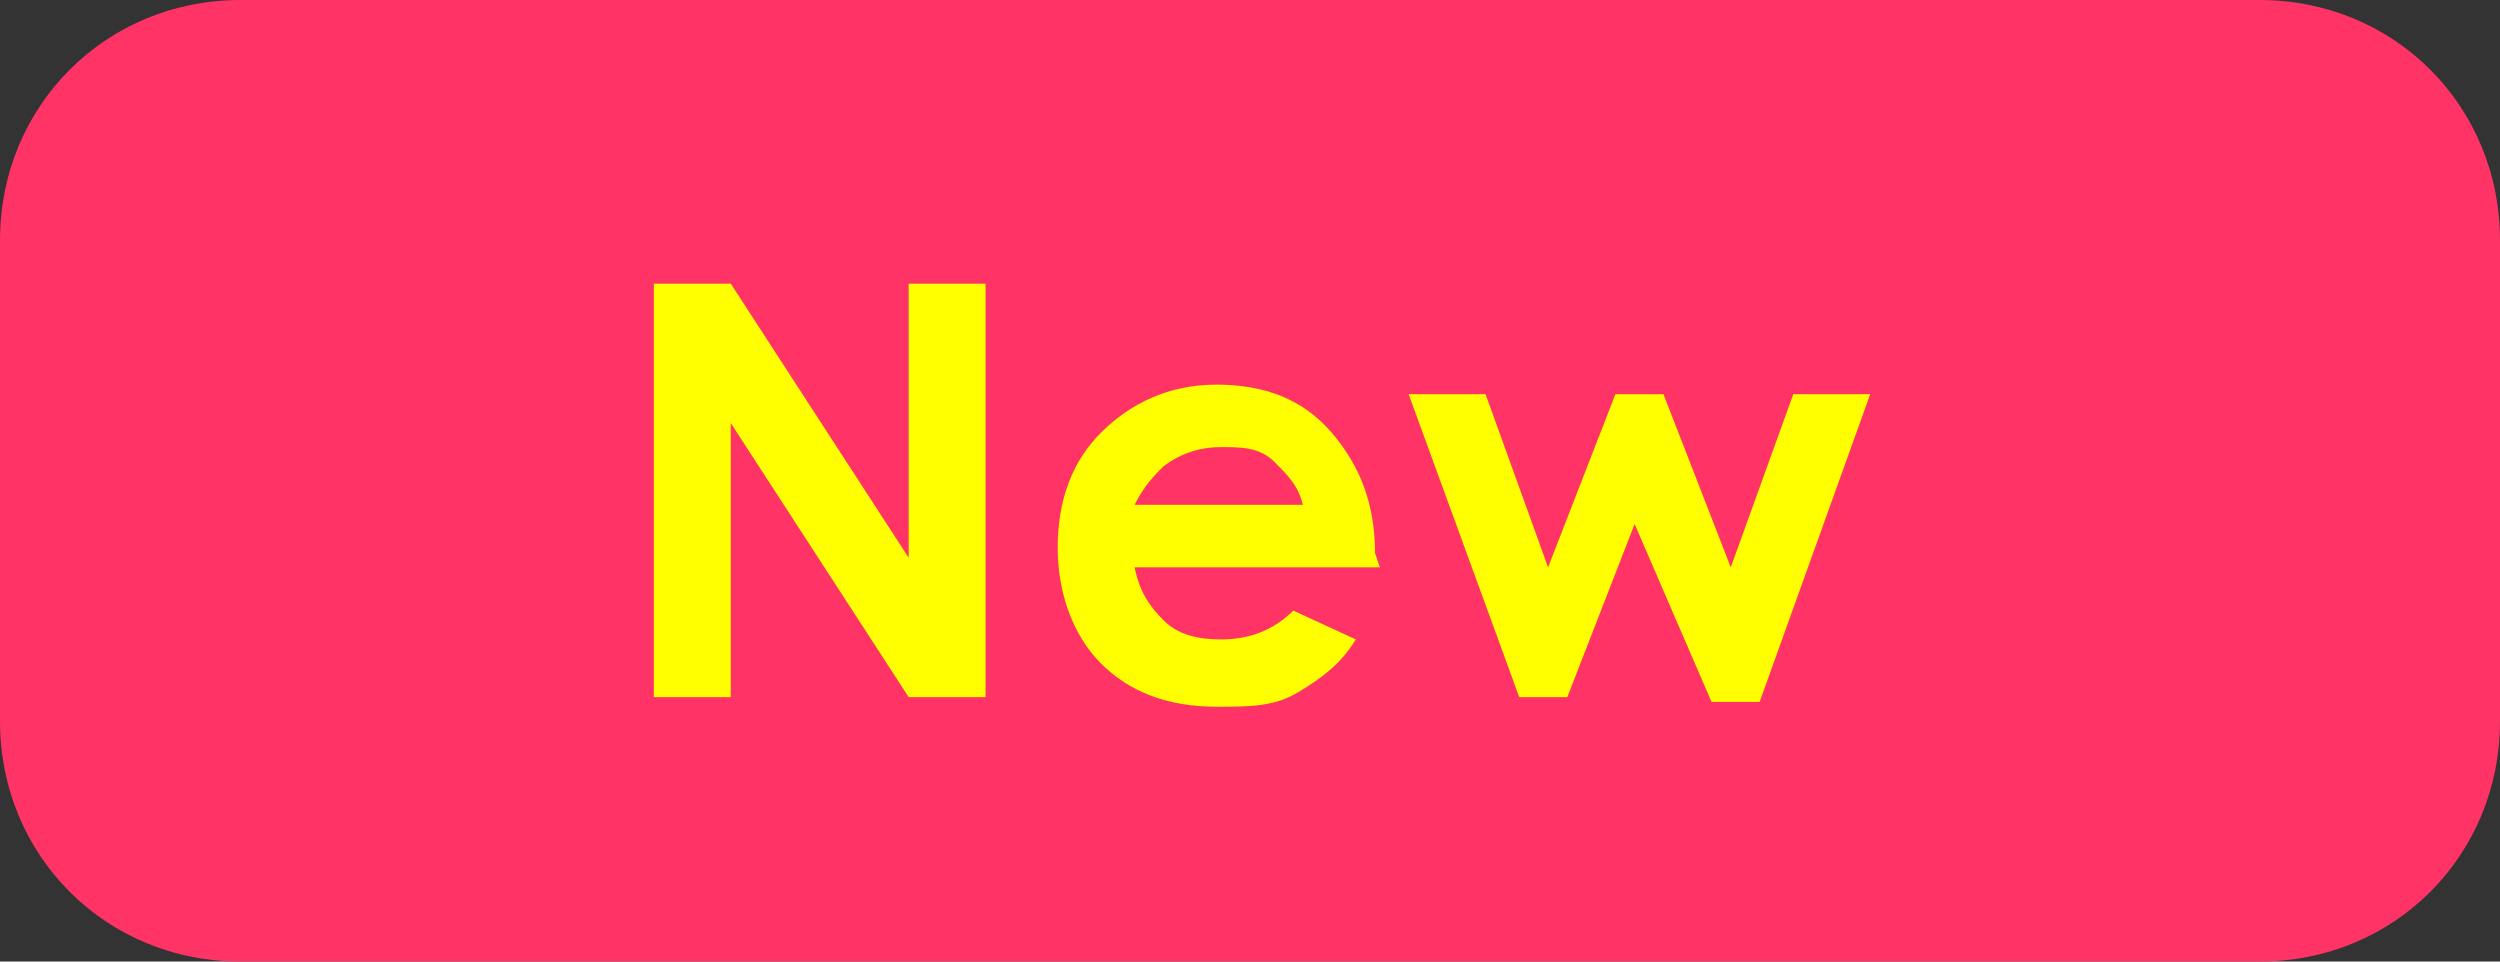 <?xml version="1.0" encoding="utf-8"?>
<!-- Generator: Adobe Illustrator 25.1.0, SVG Export Plug-In . SVG Version: 6.00 Build 0)  -->
<svg version="1.1" id="レイヤー_1" xmlns="http://www.w3.org/2000/svg" xmlns:xlink="http://www.w3.org/1999/xlink" x="0px"
	 y="0px" width="52px" height="20px" viewBox="0 0 52 20" style="enable-background:new 0 0 52 20;" xml:space="preserve">
<rect x="0" y="0" width="52" height="20" fill="#333333" stroke="none"/>
<style type="text/css">
	.st0{fill:#FF3366;}
	.st1{fill:#FFFF00;}
</style>
<g>
	<path class="st0" d="M47,20H5c-2.8,0-5-2.2-5-5V5c0-2.8,2.2-5,5-5h42c2.8,0,5,2.2,5,5v10C52,17.8,49.8,20,47,20z"/>
	<g>
		<path class="st1" d="M13.6,5.9h1.6l3.7,5.7V5.9h1.6v8.6h-1.6l-3.7-5.7v5.7h-1.6V5.9z"/>
		<path class="st1" d="M28.7,11.8h-5.1c0.1,0.5,0.3,0.8,0.6,1.1s0.7,0.4,1.2,0.4c0.6,0,1.1-0.2,1.5-0.6l1.3,0.6
			c-0.3,0.5-0.7,0.8-1.2,1.1s-1,0.3-1.7,0.3c-1,0-1.8-0.3-2.4-0.9S22,12.3,22,11.4c0-1,0.3-1.8,0.9-2.4s1.4-1,2.4-1
			c1,0,1.8,0.3,2.4,1s0.9,1.5,0.9,2.5L28.7,11.8z M27.1,10.5c-0.1-0.4-0.3-0.6-0.6-0.9s-0.7-0.3-1.1-0.3c-0.4,0-0.8,0.1-1.2,0.4
			c-0.2,0.2-0.4,0.4-0.6,0.8H27.1z"/>
		<path class="st1" d="M29.3,8.2h1.6l1.3,3.6l1.4-3.6h1l1.4,3.6l1.3-3.6h1.6l-2.3,6.4h-1L34,10.9l-1.4,3.6h-1L29.3,8.2z"/>
	</g>
</g>
</svg>
